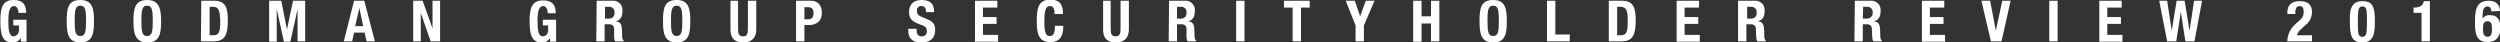 <?xml version="1.0" encoding="utf-8"?>
<!-- Generator: Adobe Illustrator 20.0.0, SVG Export Plug-In . SVG Version: 6.00 Build 0)  -->
<!DOCTYPE svg PUBLIC "-//W3C//DTD SVG 1.1//EN" "http://www.w3.org/Graphics/SVG/1.1/DTD/svg11.dtd">
<svg version="1.1" id="Layer_1" xmlns="http://www.w3.org/2000/svg" xmlns:xlink="http://www.w3.org/1999/xlink" x="0px" y="0px"
	 viewBox="0 0 659.5 11.1" style="enable-background:new 0 0 659.5 11.1;" xml:space="preserve">
<rect x="0" y="0" width="659.5" height="11.1" fill="#333333" stroke="none"/>
<style type="text/css">
	.st0{fill:#FFFFFF;}
</style>
<g id="Layer_2">
	<g id="Layer_1-2">
		<path class="st0" d="M4.9,3.4c0-0.8-0.4-1.8-1.2-1.8c-1,0-1.5,1.1-1.5,3.8s0.2,4.2,1.5,4.2C4.5,9.4,5.1,8.7,5,7.8V6.7H3.5V5.2H7
			v5.8H5.5v-1l0,0c-0.5,0.8-1.3,1.3-2.2,1.2c-2.7,0-3.2-2-3.2-5.7S0.8,0,3.6,0C6,0,6.9,1.2,6.9,3.4H4.9z"/>
		<path class="st0" d="M21.2,0c3.2,0,3.6,2.3,3.6,5.6s-0.4,5.6-3.6,5.6s-3.6-2.3-3.6-5.6S17.9,0,21.2,0z M21.2,9.5
			c1.3,0,1.5-1.1,1.5-4s-0.2-4-1.5-4s-1.5,1.1-1.5,4S19.9,9.5,21.2,9.5z"/>
		<path class="st0" d="M38.8,0c3.2,0,3.7,2.3,3.7,5.6s-0.4,5.6-3.6,5.6s-3.7-2.3-3.7-5.6S35.6,0,38.8,0z M38.8,9.5
			c1.3,0,1.5-1.1,1.5-4s-0.2-4-1.5-4s-1.5,1.1-1.5,4S37.5,9.5,38.8,9.5z"/>
		<path class="st0" d="M53.1,0.2h3.5c3,0,3.5,2.1,3.5,5.2c0,3.8-0.8,5.5-3.7,5.5h-3.4L53.1,0.2z M55.3,9.3h1c1.5,0,1.8-0.9,1.8-3.8
			C58,3,57.8,1.8,56.2,1.8h-0.9L55.3,9.3z"/>
		<path class="st0" d="M71,0.2h3.2l1.5,7.6l0,0l1.6-7.6h3.2v10.7h-2V2.4l0,0l-1.9,8.6h-1.7L73,2.4l0,0v8.6h-2V0.2z"/>
		<path class="st0" d="M93.4,0.2h2.7l2.8,10.7h-2.2l-0.5-2.3h-2.8l-0.5,2.3h-2.2L93.4,0.2z M93.7,6.9h2.1l-1-4.8l0,0L93.7,6.9z"/>
		<path class="st0" d="M111.5,0.2l2.6,7.3l0,0V0.2h2v10.7h-2.5L111,3.4l0,0v7.5h-2V0.2H111.5z"/>
		<path class="st0" d="M144.5,3.4c0-0.8-0.4-1.8-1.2-1.8c-1,0-1.5,1.1-1.5,3.8s0.2,4.2,1.5,4.2c0.8-0.1,1.4-0.9,1.3-1.7V6.7h-1.4
			V5.2h3.5v5.8h-1.6v-1l0,0c-0.5,0.8-1.3,1.3-2.2,1.2c-2.6,0-3.2-2-3.2-5.7s0.8-5.4,3.6-5.4c2.4,0,3.3,1.2,3.3,3.4H144.5z"/>
		<path class="st0" d="M157.4,0.2h4c1.4-0.2,2.7,0.8,2.8,2.2c0,0.2,0,0.4,0,0.6c0,1.4-0.6,2.4-1.8,2.6l0,0c1.5,0.2,1.7,1,1.7,3.3
			c0,1.1,0.1,1.7,0.5,1.9v0.1h-2.3c-0.2-0.3-0.3-0.7-0.3-1.1L162,7.7c0-0.8-0.4-1.3-1.3-1.3h-1.2v4.5h-2.2L157.4,0.2z M159.6,4.9
			h0.9c0.8,0.1,1.5-0.4,1.6-1.2c0-0.1,0-0.3,0-0.4c0.1-0.7-0.4-1.4-1.2-1.5c-0.1,0-0.2,0-0.3,0h-1L159.6,4.9z"/>
		<path class="st0" d="M178.5,0c3.2,0,3.6,2.3,3.6,5.6s-0.4,5.6-3.6,5.6s-3.6-2.3-3.6-5.6S175.2,0,178.5,0z M178.5,9.5
			c1.3,0,1.5-1.1,1.5-4s-0.2-4-1.5-4s-1.5,1.2-1.5,4S177.2,9.5,178.5,9.5z"/>
		<path class="st0" d="M194.7,0.2v7.5c0,1.1,0.2,1.9,1.3,1.9s1.3-0.8,1.3-1.9V0.2h2.2v7.5c0,2.7-1.7,3.5-3.4,3.5s-3.4-0.6-3.4-3.4
			V0.2H194.7z"/>
		<path class="st0" d="M210.1,0.2h3.8c2.2,0,2.9,1.6,2.9,3.2c0,2.2-1.4,3.2-3.4,3.2h-1.2v4.3h-2.2V0.2z M212.2,5.1h1
			c0.9,0,1.4-0.5,1.4-1.6s-0.4-1.6-1.5-1.6h-0.9L212.2,5.1z"/>
		<path class="st0" d="M241.8,7.6v0.3c0,1,0.3,1.7,1.4,1.7c0.7,0,1.3-0.5,1.3-1.2c0-0.1,0-0.1,0-0.2c0-1-0.5-1.3-1.9-1.8
			c-1.9-0.7-2.8-1.4-2.8-3.2c0-2.1,1.3-3.2,3.3-3.2s3.3,0.8,3.3,2.9v0.3h-2.1c0-1-0.3-1.6-1.2-1.6c-0.6-0.1-1.2,0.4-1.2,1
			c0,0.1,0,0.2,0,0.3c0,0.7,0.2,1.1,1.1,1.5l1.7,0.7c1.6,0.7,2,1.5,2,2.8c0,2.3-1.4,3.3-3.7,3.3s-3.4-1.1-3.4-3.1V7.6H241.8z"/>
		<path class="st0" d="M263.1,0.2V2h-3.8v2.5h3.6v1.8h-3.6v2.9h4v1.8h-6.1V0.2H263.1z"/>
		<path class="st0" d="M278.2,3.8c0-1.6-0.3-2.2-1.3-2.2s-1.4,1.1-1.4,4.1c0,3.2,0.5,3.8,1.4,3.8c0.8,0,1.4-0.4,1.4-2.7h2.2
			c0,2.3-0.6,4.3-3.4,4.3c-3.2,0-3.6-2.3-3.6-5.6s0.4-5.6,3.6-5.6s3.3,2.3,3.3,3.8H278.2z"/>
		<path class="st0" d="M293,0.2v7.5c0,1.1,0.2,1.9,1.3,1.9s1.3-0.8,1.3-1.9V0.2h2.2v7.5c0,2.7-1.7,3.5-3.4,3.5s-3.4-0.6-3.4-3.4V0.2
			H293z"/>
		<path class="st0" d="M308.4,0.2h4c1.4-0.2,2.7,0.8,2.8,2.2c0,0.2,0,0.4,0,0.6c0,1.4-0.6,2.4-1.8,2.6l0,0c1.5,0.2,1.7,1,1.7,3.3
			c0,1.1,0.1,1.7,0.5,1.9v0.1h-2.3c-0.2-0.3-0.3-0.7-0.3-1.1V7.7c0-0.8-0.4-1.3-1.3-1.3h-1.2v4.5h-2.2L308.4,0.2z M310.5,4.9h0.9
			c0.8,0.1,1.5-0.4,1.6-1.2c0-0.1,0-0.3,0-0.4c0.1-0.7-0.4-1.4-1.2-1.5c-0.1,0-0.2,0-0.3,0h-1L310.5,4.9z"/>
		<path class="st0" d="M326.1,10.9V0.2h2.2v10.7H326.1z"/>
		<path class="st0" d="M345.5,0.2V2h-2.3v8.9H341V2h-2.3V0.2H345.5z"/>
		<path class="st0" d="M357.4,0.2l1.4,4.1l0,0l1.5-4.1h2.3l-2.8,6.5v4.2h-2.2V6.7L355,0.2H357.4z"/>
		<path class="st0" d="M372.8,0.2h2.2v4.1h2.5V0.2h2.2v10.7h-2.2V6.2H375v4.8h-2.2L372.8,0.2z"/>
		<path class="st0" d="M393.9,0c3.2,0,3.6,2.3,3.6,5.6s-0.4,5.6-3.6,5.6s-3.6-2.3-3.6-5.6S390.6,0,393.9,0z M393.9,9.5
			c1.3,0,1.5-1.1,1.5-4s-0.2-4-1.5-4s-1.5,1.1-1.5,4S392.6,9.5,393.9,9.5z"/>
		<path class="st0" d="M408.1,10.9V0.2h2.2v8.9h3.8v1.8H408.1z"/>
		<path class="st0" d="M424.4,0.2h3.6c3,0,3.5,2.1,3.5,5.2c0,3.8-0.8,5.5-3.7,5.5h-3.4L424.4,0.2z M426.6,9.3h1
			c1.5,0,1.8-0.9,1.8-3.8c0-2.4-0.2-3.7-1.9-3.7h-0.9L426.6,9.3z"/>
		<path class="st0" d="M448.2,0.2V2h-3.8v2.5h3.6v1.8h-3.6v2.9h4v1.8h-6.1V0.2H448.2z"/>
		<path class="st0" d="M458.7,0.2h4c1.4-0.2,2.7,0.8,2.8,2.2c0,0.2,0,0.4,0,0.6c0,1.4-0.6,2.4-1.8,2.6l0,0c1.5,0.2,1.7,1,1.7,3.3
			c0,1.1,0.1,1.7,0.5,1.9v0.1h-2.3c-0.2-0.3-0.3-0.7-0.3-1.1l-0.1-2.1c0-0.8-0.4-1.3-1.3-1.3h-1.2v4.5h-2.2V0.2z M460.9,4.9h0.9
			c0.8,0.1,1.5-0.4,1.6-1.2c0-0.1,0-0.3,0-0.4c0.1-0.7-0.4-1.4-1.2-1.5c-0.1,0-0.2,0-0.3,0h-1L460.9,4.9z"/>
		<path class="st0" d="M489.3,0.2h4c1.4-0.2,2.7,0.8,2.8,2.2c0,0.2,0,0.4,0,0.6c0,1.4-0.6,2.4-1.8,2.6l0,0c1.5,0.2,1.7,1,1.7,3.3
			c0,1.1,0.1,1.7,0.5,1.9v0.1h-2.3c-0.2-0.3-0.3-0.7-0.3-1.1l-0.1-2.1c0-0.8-0.4-1.3-1.3-1.3h-1.1v4.5h-2.2L489.3,0.2z M491.4,4.9
			h0.9c0.8,0.1,1.5-0.4,1.7-1.1c0-0.2,0-0.3,0-0.5c0.1-0.7-0.4-1.4-1.2-1.5c-0.1,0-0.2,0-0.3,0h-1L491.4,4.9z"/>
		<path class="st0" d="M512.9,0.2V2h-3.8v2.5h3.6v1.8h-3.6v2.9h4v1.8h-6.1V0.2H512.9z"/>
		<path class="st0" d="M525,0.2l1.5,7.9l0,0l1.7-7.9h2.2L528,10.9h-2.8l-2.5-10.7H525z"/>
		<path class="st0" d="M540.6,10.9V0.2h2.2v10.7H540.6z"/>
		<path class="st0" d="M559.7,0.2V2h-3.8v2.5h3.6v1.8h-3.6v2.9h4v1.8h-6.1V0.2H559.7z"/>
		<path class="st0" d="M569.6,0.2h2.1l1.2,7.9l0,0l1.3-7.9h2.1l1.3,7.9l0,0l1.2-7.9h2.1l-2,10.7h-2.4l-1.2-7.8l0,0l-1.2,7.8h-2.4
			L569.6,0.2z"/>
		<path class="st0" d="M609.9,10.9h-6.5c0-1.8,0.9-3.5,2.3-4.7l0.9-0.8c0.8-0.6,1.2-1.5,1.1-2.5c0-0.9-0.4-1.3-1-1.3
			c-1.1,0-1.2,0.9-1.2,2.1h-2.1V3.4c0-2,1-3.1,3.3-3.1s3.2,1.1,3.2,2.9c0,1.3-0.6,2.6-1.7,3.4L607,7.7c-0.5,0.4-0.9,1-1.1,1.6h4
			L609.9,10.9z"/>
		<path class="st0" d="M623.2,0.3c2.6,0,3.3,1.4,3.3,5.2c0,3-0.2,5.7-3.3,5.7c-2.6,0-3.3-1.4-3.3-5.2C619.8,3,620,0.3,623.2,0.3z
			 M622,6.4c0,2.7,0.2,3.3,1.2,3.3s1.2-0.8,1.2-3.6V5c0-2.7-0.2-3.3-1.2-3.3S622,2.5,622,5.3V6.4z"/>
		<path class="st0" d="M638.8,10.9V3.4h-2.1V2h0.2c1.4,0,2.3-0.5,2.5-1.7h1.6v10.6H638.8z"/>
		<path class="st0" d="M657.2,3c0-0.8-0.3-1.3-1-1.3c-1.1,0-1.3,1.1-1.3,2.7v0.5l0,0c0.5-0.7,1.3-1,2.1-0.9c1.9,0,2.6,1.4,2.6,3.3
			c0,2.4-1.1,3.8-3.4,3.8c-3,0-3.3-2.4-3.3-5c0-3,0.1-5.9,3.6-5.9c1.5,0,2.9,0.6,3,2.7L657.2,3z M656.2,9.7c1,0,1.2-0.9,1.2-2.1
			c0-1.4-0.3-2-1.2-2s-1.2,0.6-1.2,2C655,8.8,655.2,9.7,656.2,9.7z"/>
	</g>
</g>
</svg>
